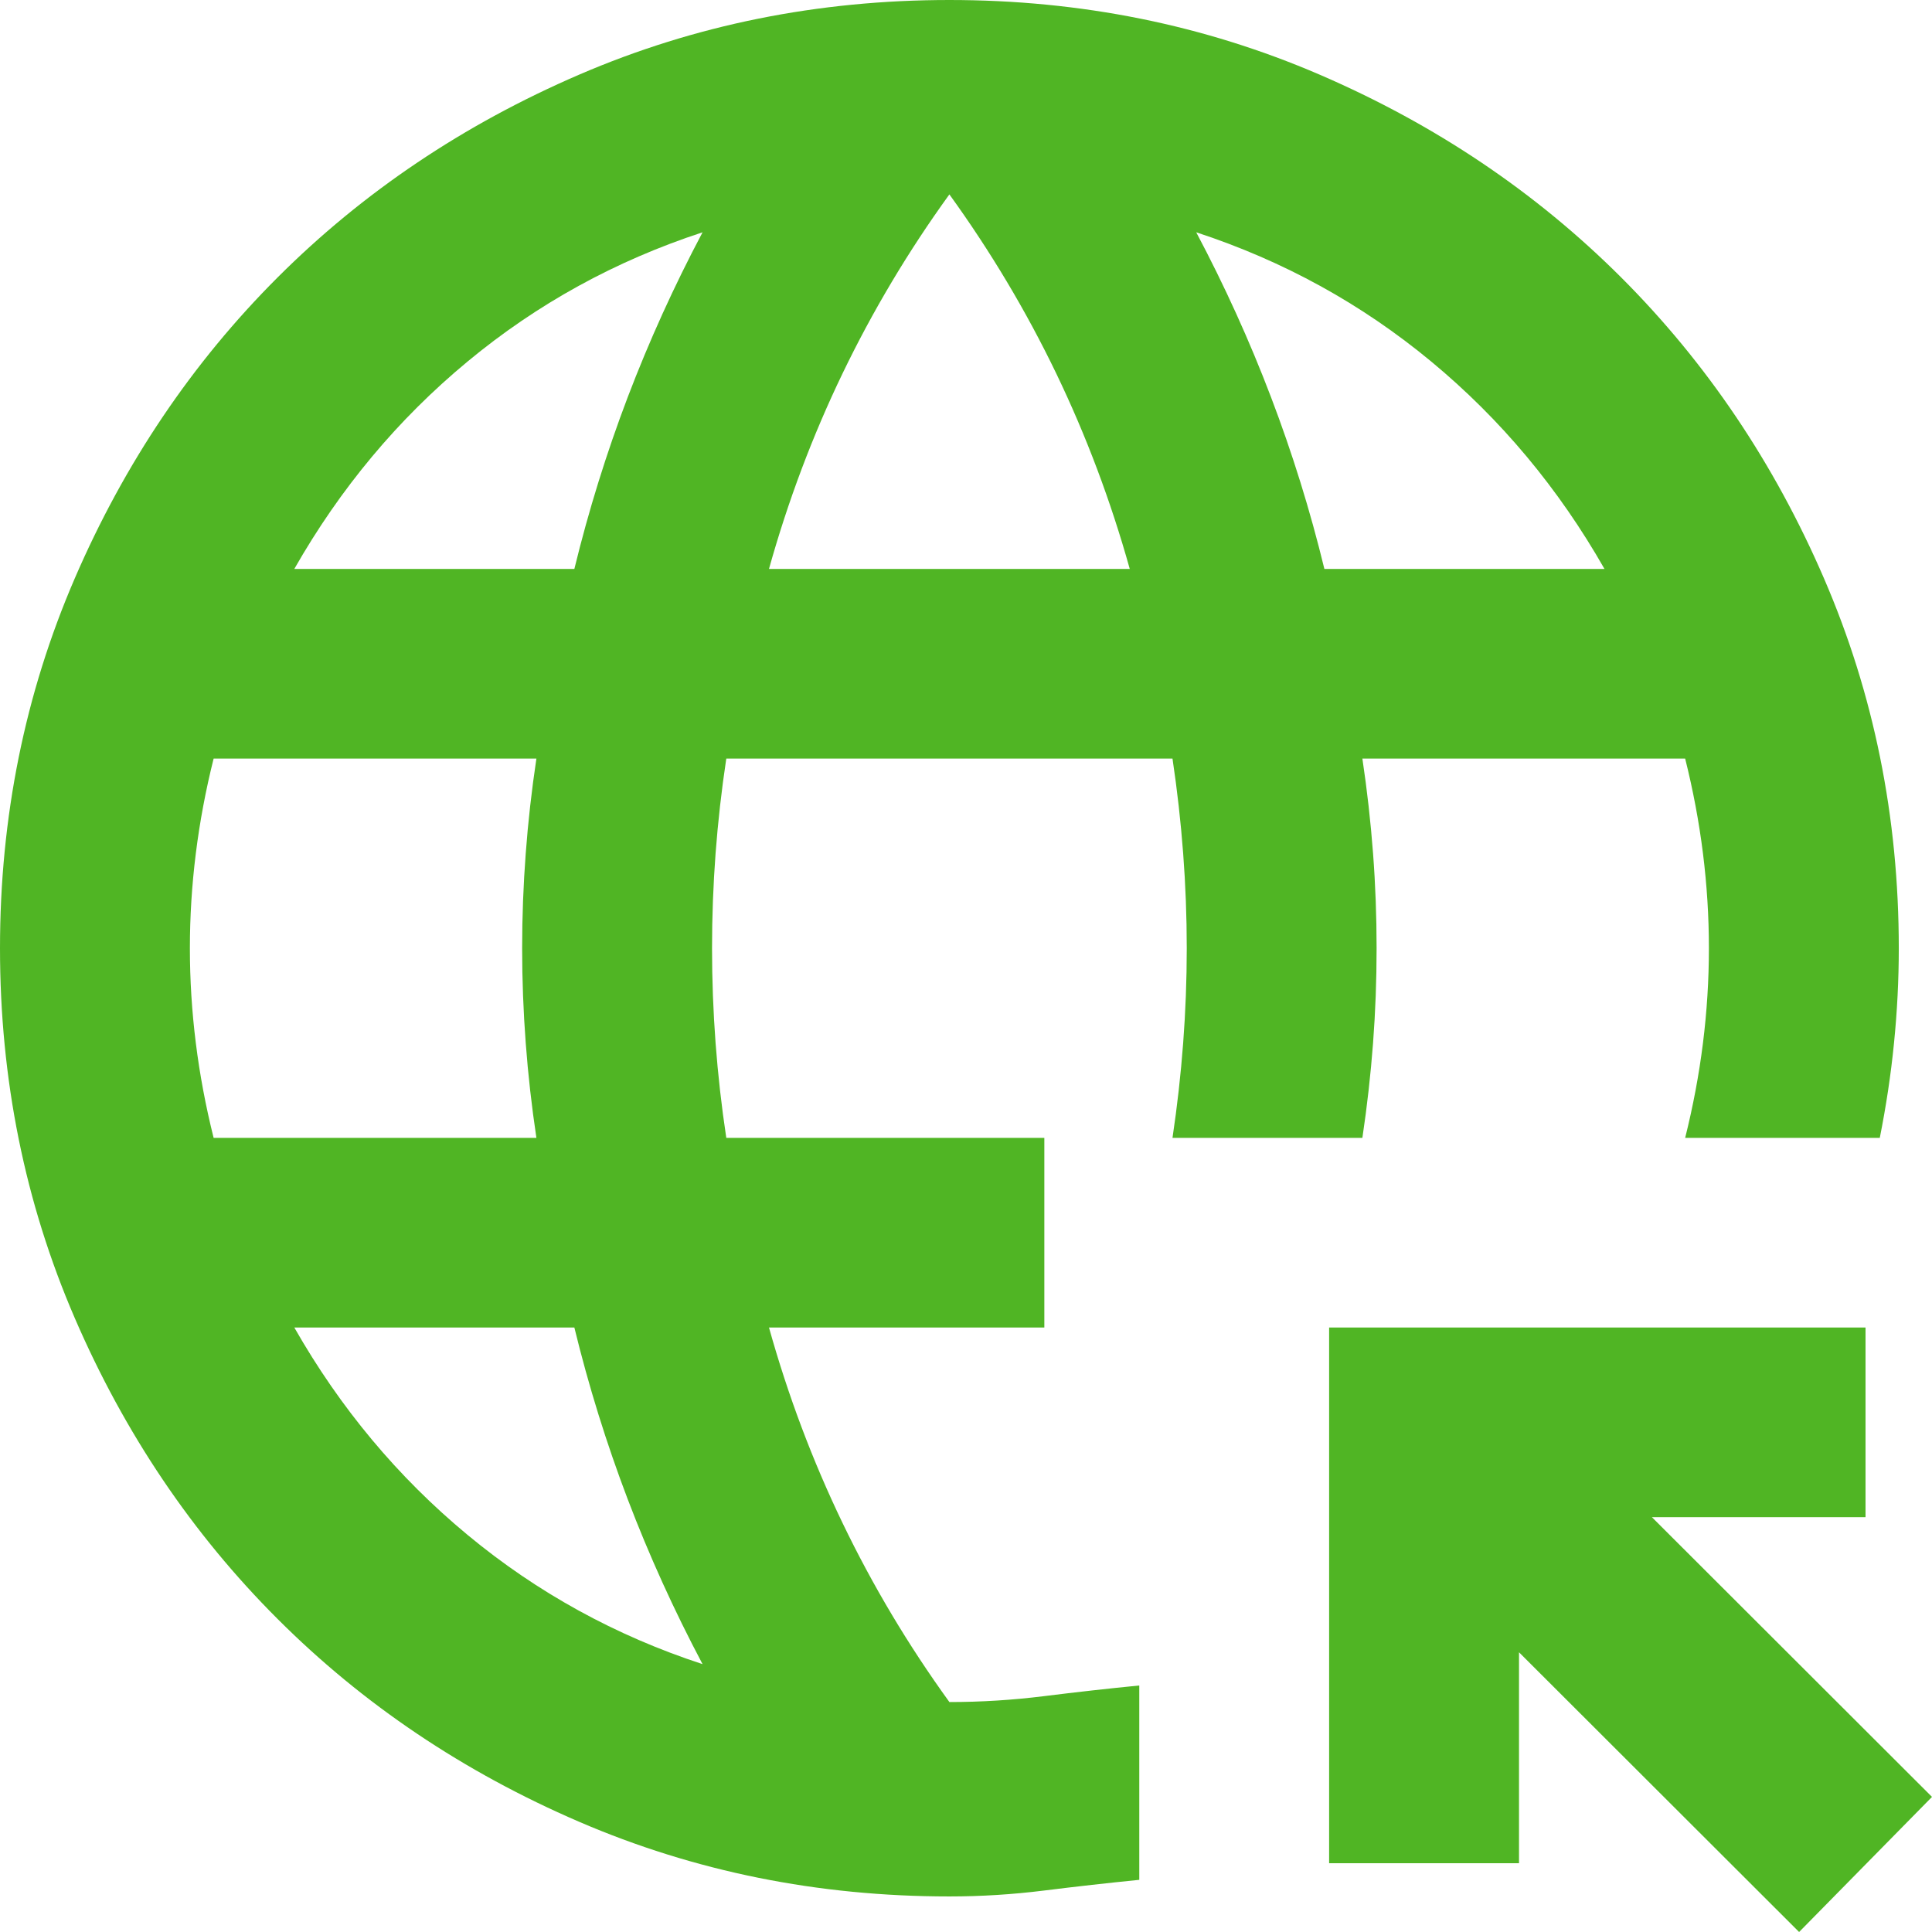 <?xml version="1.0" encoding="UTF-8"?> <svg xmlns="http://www.w3.org/2000/svg" width="42" height="42" viewBox="0 0 42 42" fill="none"><path d="M39.111 42L33.022 35.919V40.505H28.894V28.859H40.555V32.982H35.911L42 39.063L39.111 42ZM20.639 41.227C17.784 41.227 15.101 40.686 12.59 39.604C10.079 38.522 7.894 37.053 6.037 35.197C4.179 33.342 2.709 31.161 1.625 28.653C0.542 26.145 0 23.465 0 20.613C0 17.762 0.542 15.082 1.625 12.574C2.709 10.066 4.179 7.885 6.037 6.029C7.894 4.174 10.079 2.706 12.59 1.623C15.101 0.541 17.784 0 20.639 0C23.494 0 26.177 0.541 28.688 1.623C31.199 2.706 33.383 4.174 35.241 6.029C37.098 7.885 38.569 10.066 39.652 12.574C40.736 15.082 41.278 17.762 41.278 20.613C41.278 21.301 41.243 21.988 41.174 22.675C41.106 23.362 41.002 24.049 40.865 24.736H36.634C36.806 24.049 36.935 23.362 37.021 22.675C37.107 21.988 37.15 21.301 37.15 20.613C37.15 19.926 37.107 19.239 37.021 18.552C36.935 17.865 36.806 17.178 36.634 16.491H29.617C29.72 17.178 29.797 17.865 29.849 18.552C29.901 19.239 29.926 19.926 29.926 20.613C29.926 21.301 29.901 21.988 29.849 22.675C29.797 23.362 29.72 24.049 29.617 24.736H25.489C25.592 24.049 25.669 23.362 25.721 22.675C25.773 21.988 25.799 21.301 25.799 20.613C25.799 19.926 25.773 19.239 25.721 18.552C25.669 17.865 25.592 17.178 25.489 16.491H15.789C15.685 17.178 15.608 17.865 15.556 18.552C15.505 19.239 15.479 19.926 15.479 20.613C15.479 21.301 15.505 21.988 15.556 22.675C15.608 23.362 15.685 24.049 15.789 24.736H22.703V28.859H16.717C17.13 30.336 17.663 31.753 18.317 33.11C18.971 34.468 19.744 35.764 20.639 37.001C21.327 37.001 22.015 36.958 22.703 36.872C23.391 36.786 24.079 36.709 24.767 36.641V40.866C24.079 40.935 23.391 41.012 22.703 41.098C22.015 41.184 21.327 41.227 20.639 41.227ZM4.644 24.736H11.661C11.558 24.049 11.48 23.362 11.429 22.675C11.377 21.988 11.351 21.301 11.351 20.613C11.351 19.926 11.377 19.239 11.429 18.552C11.48 17.865 11.558 17.178 11.661 16.491H4.644C4.472 17.178 4.343 17.865 4.257 18.552C4.171 19.239 4.128 19.926 4.128 20.613C4.128 21.301 4.171 21.988 4.257 22.675C4.343 23.362 4.472 24.049 4.644 24.736ZM6.398 12.368H12.486C12.796 11.097 13.183 9.852 13.647 8.632C14.112 7.412 14.654 6.218 15.273 5.05C13.381 5.669 11.678 6.605 10.165 7.859C8.651 9.113 7.396 10.616 6.398 12.368ZM15.273 36.177C14.654 35.009 14.112 33.815 13.647 32.595C13.183 31.375 12.796 30.13 12.486 28.859H6.398C7.396 30.611 8.651 32.114 10.165 33.368C11.678 34.622 13.381 35.558 15.273 36.177ZM16.717 12.368H24.56C24.147 10.891 23.614 9.474 22.961 8.117C22.307 6.76 21.533 5.463 20.639 4.226C19.744 5.463 18.971 6.76 18.317 8.117C17.663 9.474 17.13 10.891 16.717 12.368ZM28.791 12.368H34.88C33.882 10.616 32.627 9.113 31.113 7.859C29.599 6.605 27.897 5.669 26.005 5.05C26.624 6.218 27.166 7.412 27.63 8.632C28.095 9.852 28.482 11.097 28.791 12.368Z" fill="#50B524"></path></svg> 